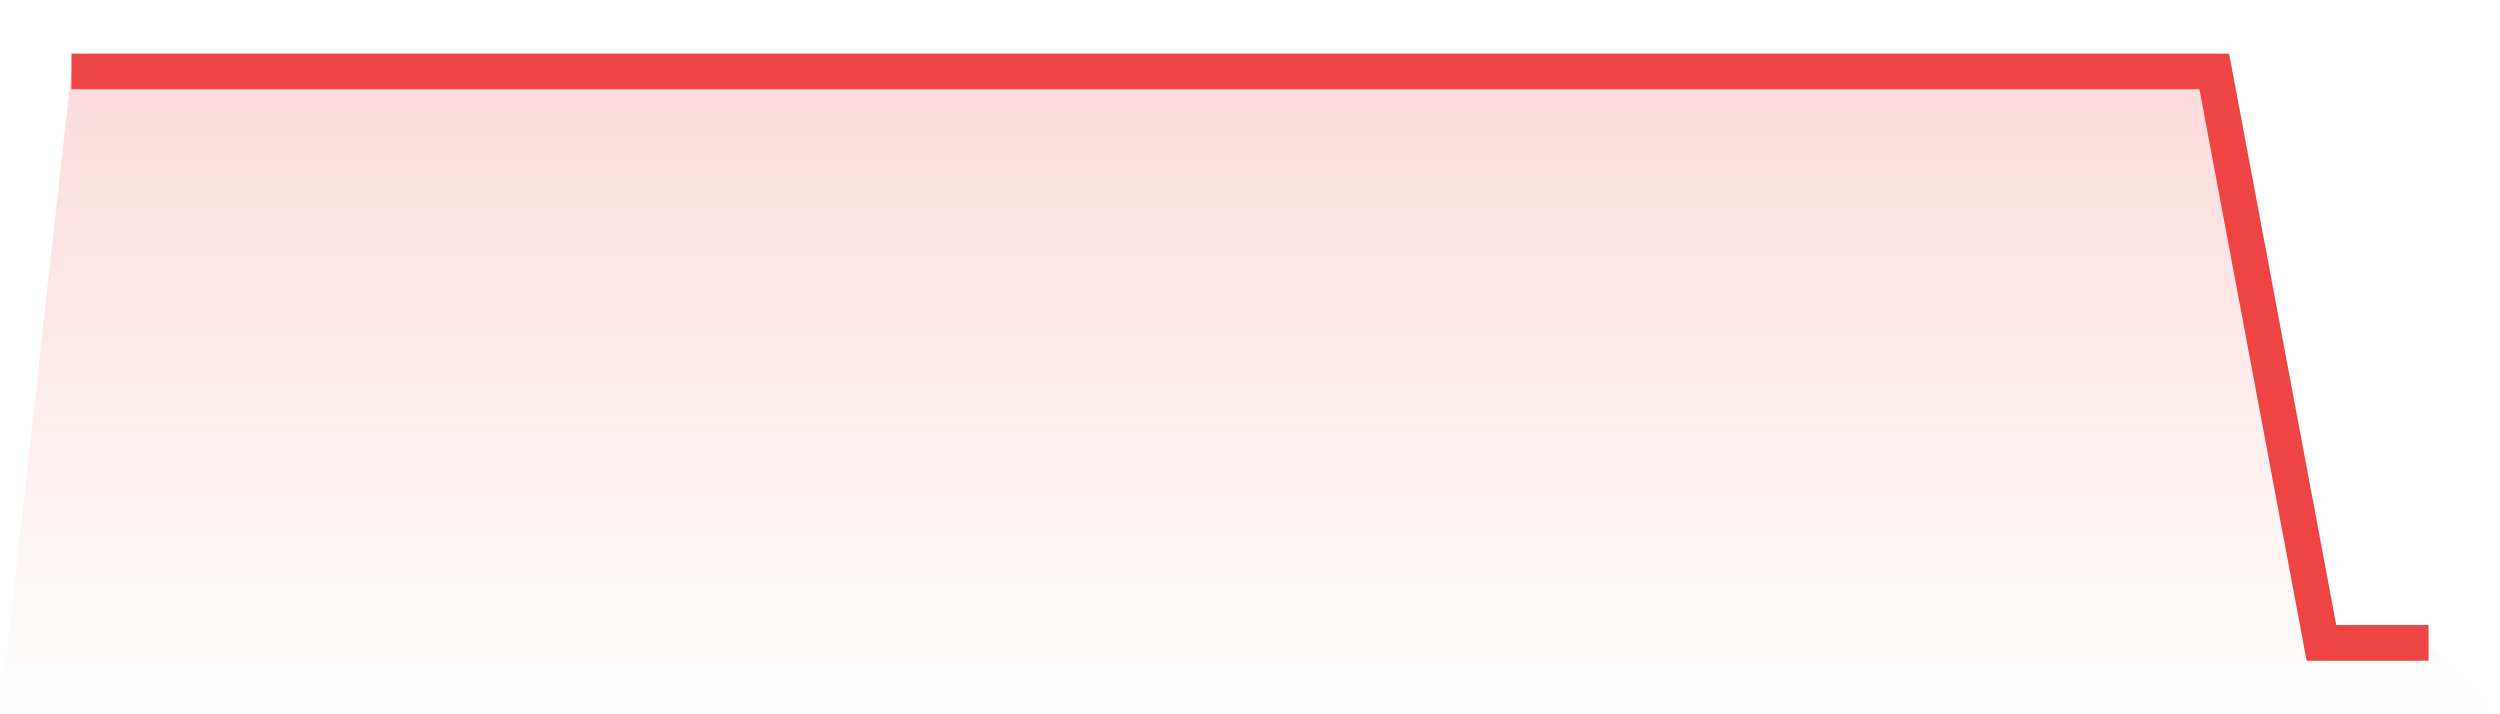 <svg viewBox="0 0 140 40" xmlns="http://www.w3.org/2000/svg">
<defs>
<linearGradient id="gradient" x1="0" x2="0" y1="0" y2="1">
<stop offset="0%" stop-color="#ef4444" stop-opacity="0.2"/>
<stop offset="100%" stop-color="#ef4444" stop-opacity="0"/>
</linearGradient>
</defs>
<path d="M4,4 L4,4 L10,4 L16,4 L22,4 L28,4 L34,4 L40,4 L46,4 L52,4 L58,4 L64,4 L70,4 L76,4 L82,4 L88,4 L94,4 L100,4 L106,4 L112,4 L118,4 L124,4 L130,36 L136,36 L140,40 L0,40 z" fill="url(#gradient)"/>
<path d="M4,4 L4,4 L10,4 L16,4 L22,4 L28,4 L34,4 L40,4 L46,4 L52,4 L58,4 L64,4 L70,4 L76,4 L82,4 L88,4 L94,4 L100,4 L106,4 L112,4 L118,4 L124,4 L130,36 L136,36" fill="none" stroke="#ef4444" stroke-width="2"/>
</svg>